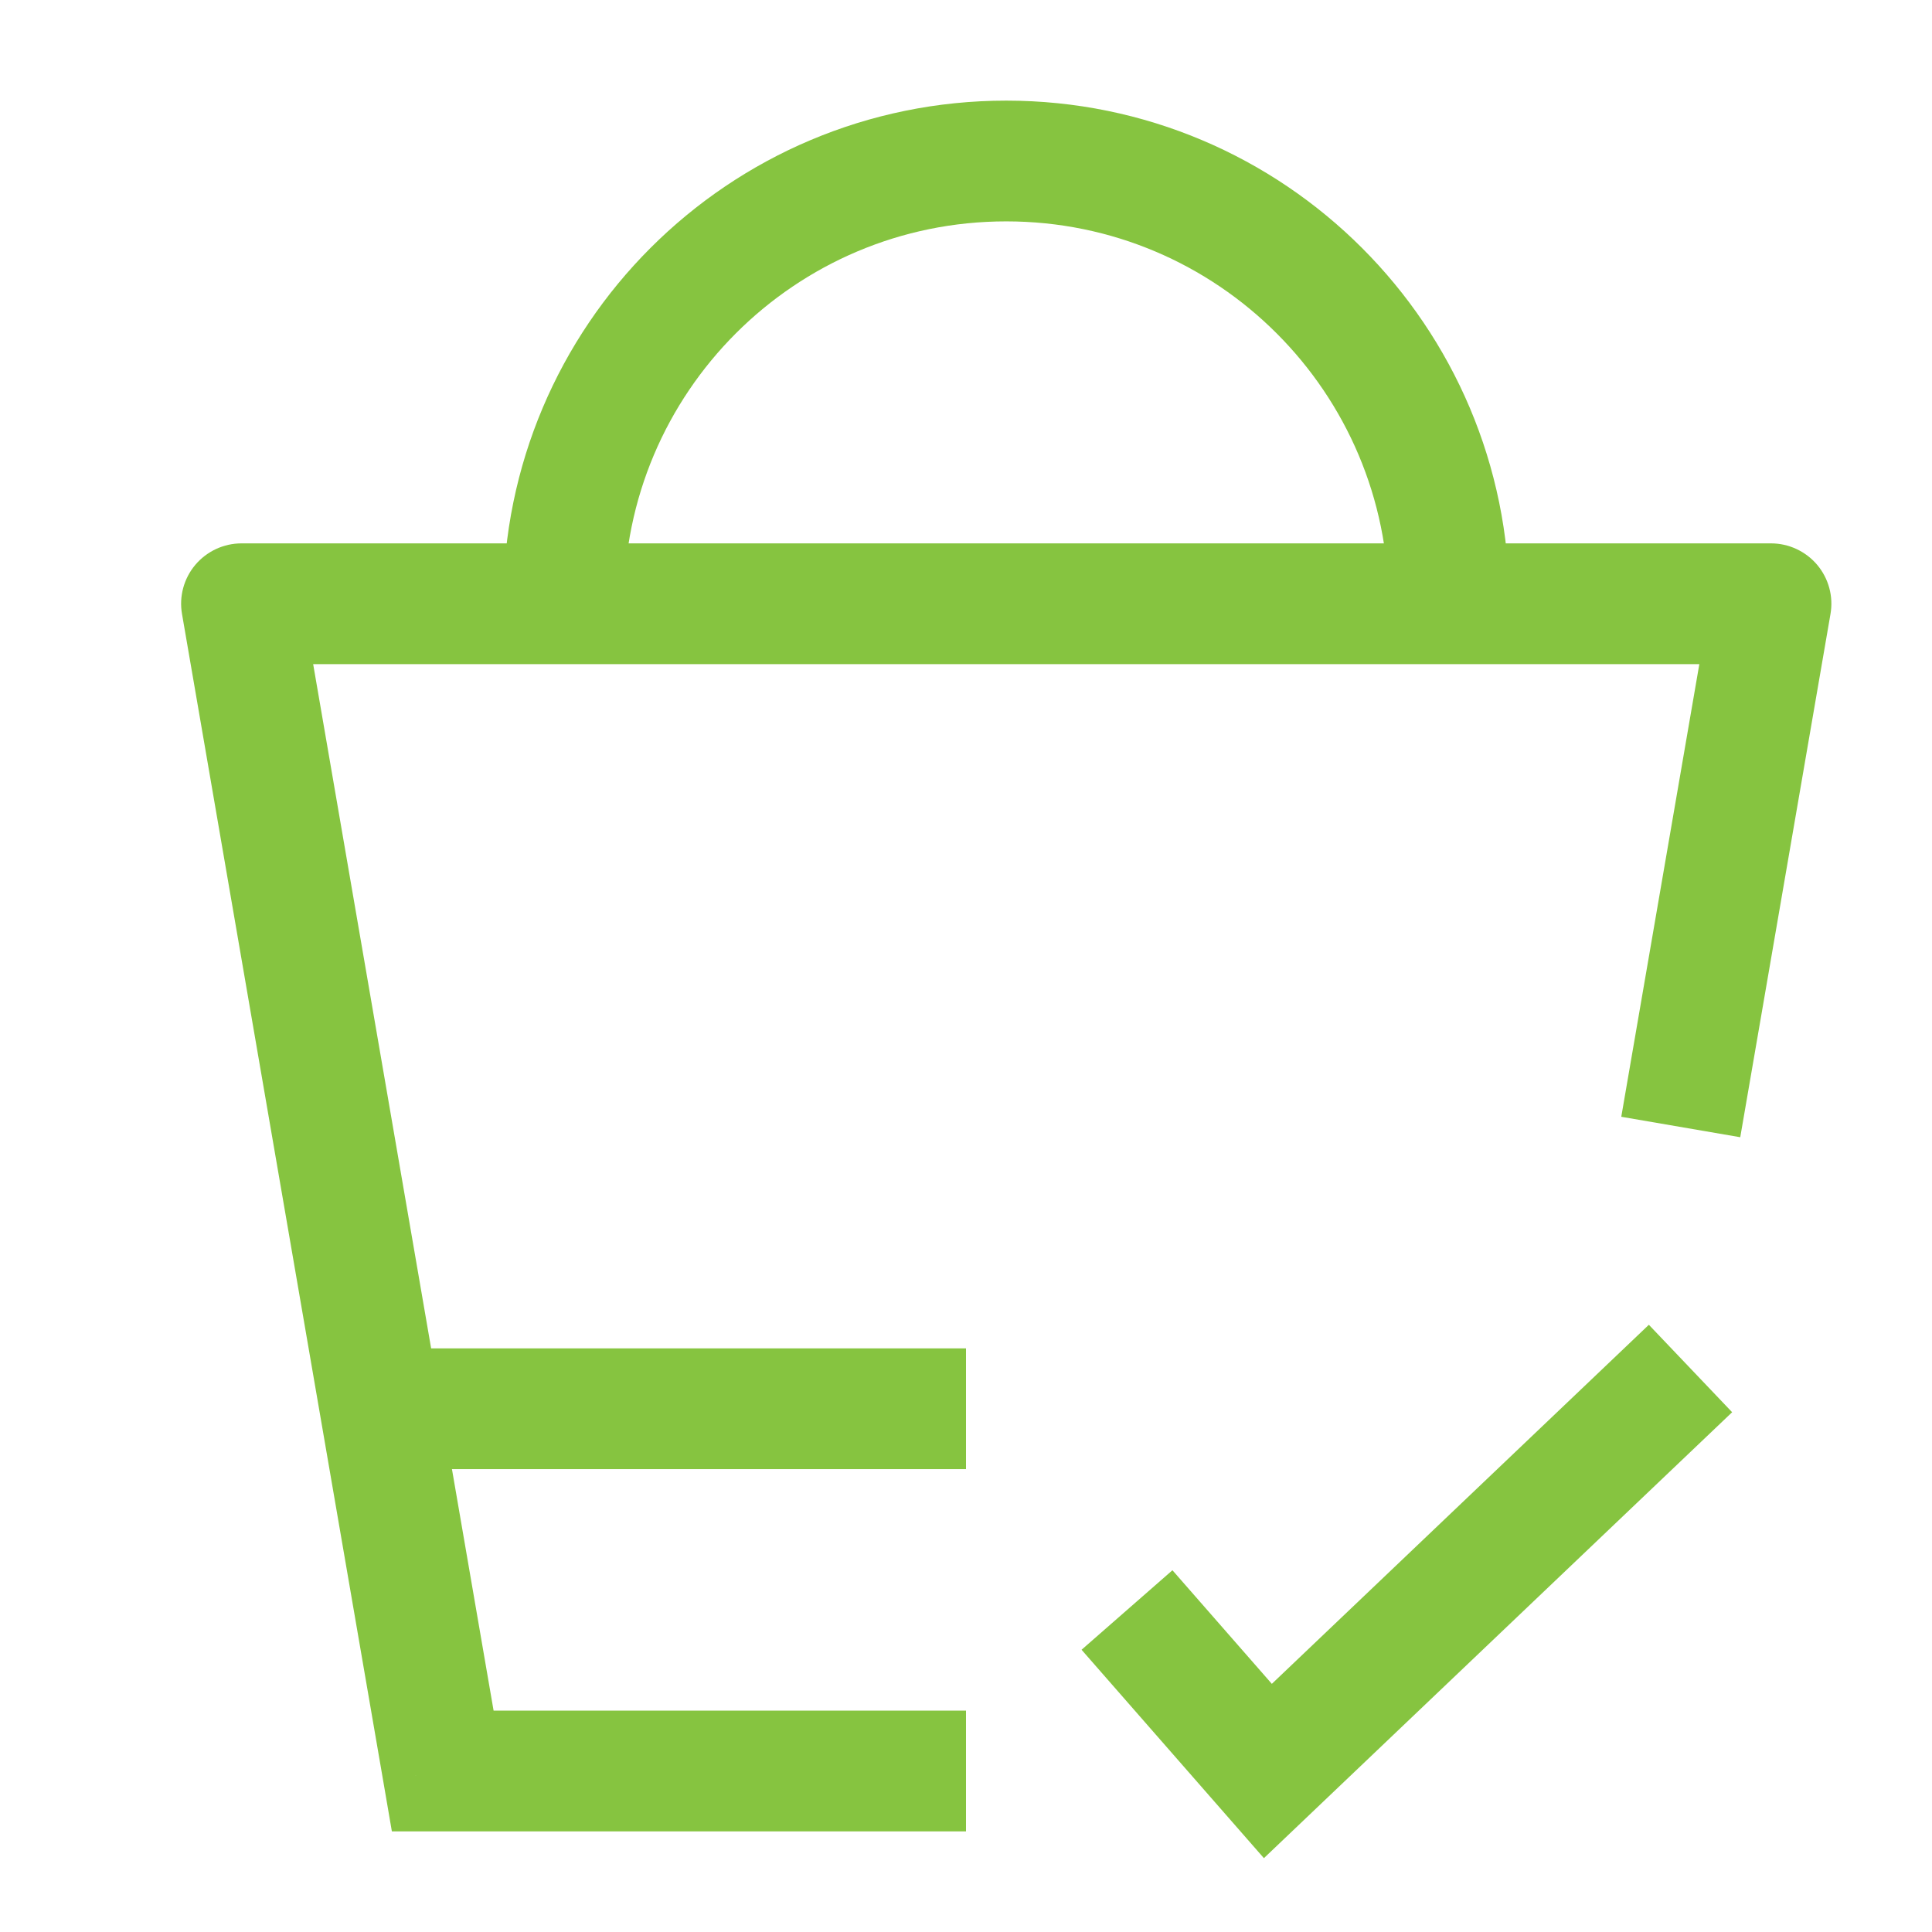 <svg width="48" height="48" viewBox="0 0 24 24" fill="none" xmlns="http://www.w3.org/2000/svg">
<path d="M3 7.5V6.75C2.779 6.75 2.569 6.848 2.426 7.017C2.284 7.186 2.223 7.409 2.261 7.627L3 7.5ZM5.5 22L4.761 22.127L4.868 22.75H5.5V22ZM22 7.5L22.739 7.627C22.777 7.409 22.716 7.186 22.574 7.017C22.431 6.848 22.221 6.75 22 6.75V7.5ZM2.261 7.627L4.761 22.127L6.239 21.873L3.739 7.373L2.261 7.627ZM5.5 22.75H12V21.25H5.5V22.75ZM3 8.25H22V6.75H3V8.25ZM21.261 7.373L20.14 13.873L21.618 14.127L22.739 7.627L21.261 7.373Z" fill="#86C440"/>
<path d="M18 7.5C18 4.462 15.538 2 12.5 2C9.462 2 7 4.462 7 7.5" stroke="#86C440" stroke-width="1.5"/>
<path d="M5 17.5H12" stroke="#86C440" stroke-width="1.5"/>
<path d="M14 20L15.75 22L21 17" stroke="#86C440" stroke-width="1.5"/>
</svg>

